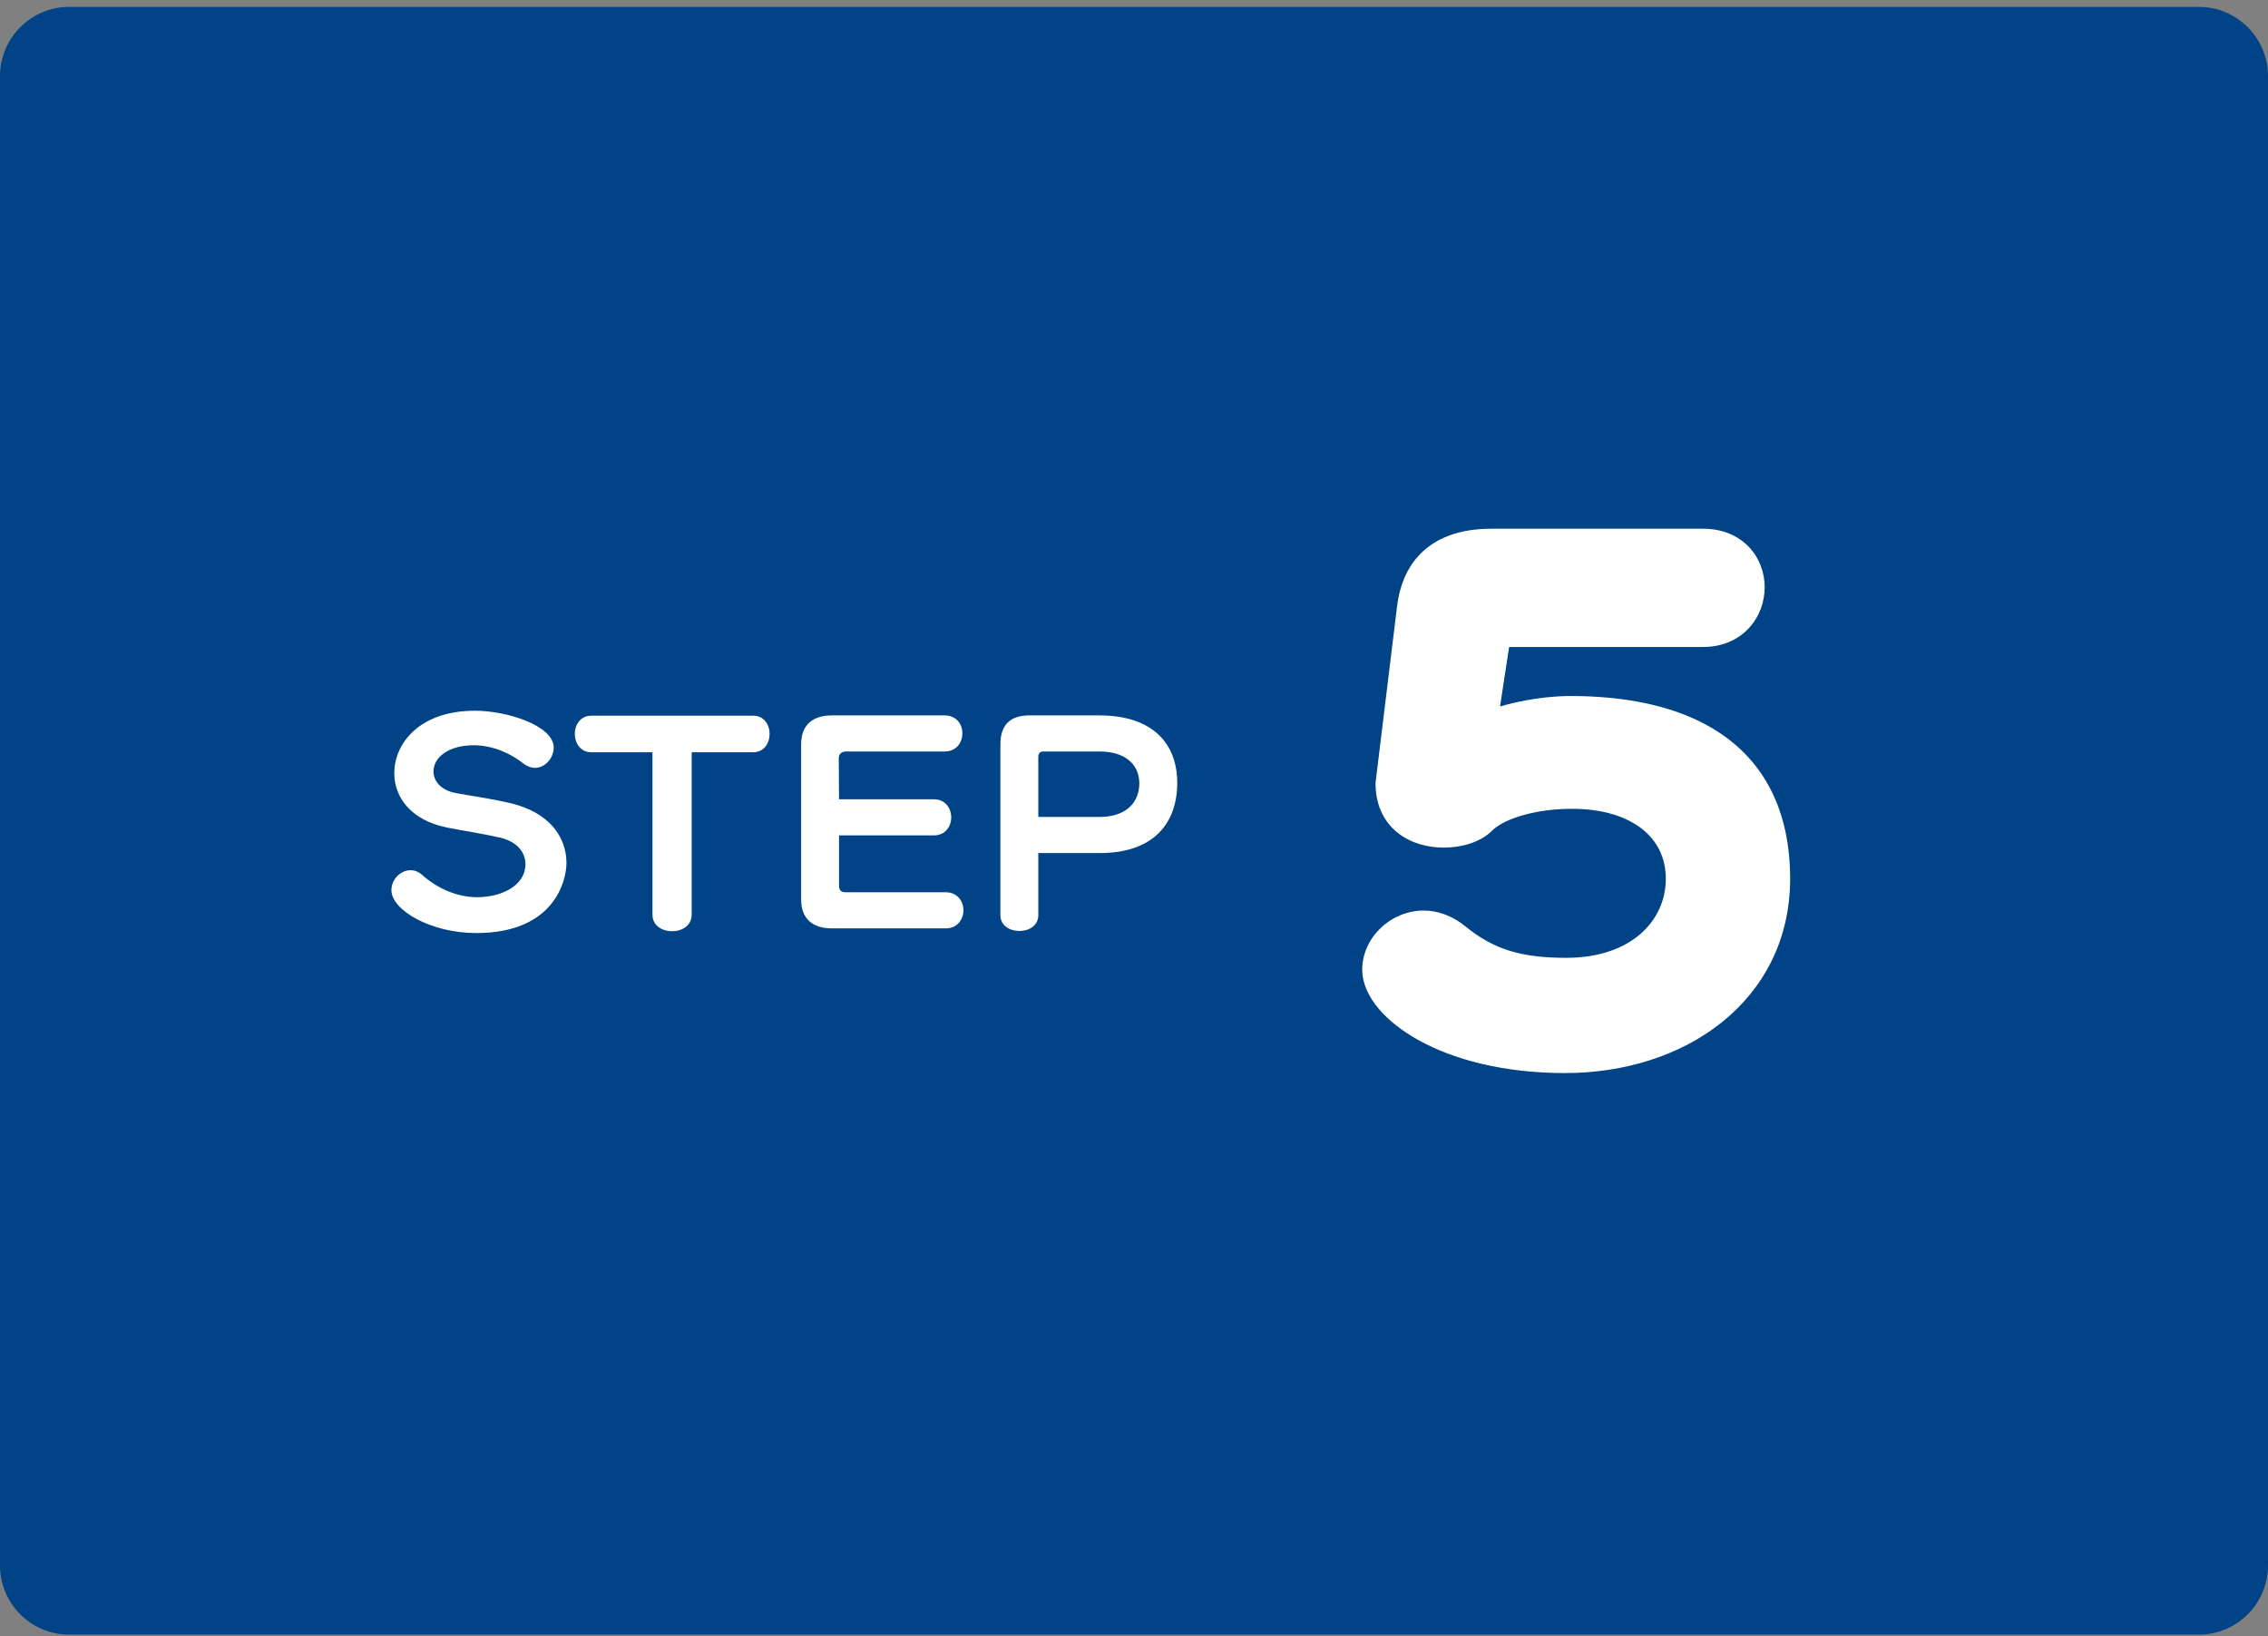 <svg width="262" height="189" viewBox="0 0 262 189" fill="none" xmlns="http://www.w3.org/2000/svg">
<rect x="0" y="0" width="262" height="189" fill="#808080" stroke="none"/>
<path d="M0 8.796C0 4.378 3.582 0.796 8 0.796H254C258.418 0.796 262 4.378 262 8.796V180.796C262 185.214 258.418 188.796 254 188.796H8C3.582 188.796 0 185.214 0 180.796V8.796Z" fill="#004387"/>
<path d="M65.437 99.666C65.437 101.766 63.997 107.766 55.027 107.766C49.717 107.766 45.217 105.096 45.217 102.816C45.217 101.556 46.267 100.506 47.437 100.506C47.857 100.506 48.307 100.656 48.727 101.016C50.647 102.726 52.927 103.626 55.147 103.626C57.667 103.626 60.697 102.456 60.697 99.786C60.697 98.496 59.797 97.236 57.817 96.756C55.867 96.306 53.827 96.006 51.667 95.586C47.467 94.746 45.547 92.076 45.547 89.316C45.547 85.866 48.457 82.086 54.877 82.086C58.537 82.086 63.967 83.796 63.967 86.346C63.967 87.546 62.977 88.686 61.807 88.686C61.387 88.686 60.937 88.536 60.487 88.206C59.077 87.066 56.977 86.076 54.727 86.076C51.727 86.076 50.077 87.546 50.077 89.076C50.077 90.186 50.887 91.266 52.657 91.596C54.217 91.896 56.707 92.226 58.987 92.766C63.517 93.846 65.437 96.726 65.437 99.666ZM75.373 105.636V86.886H68.323C67.062 86.886 66.403 85.836 66.403 84.756C66.403 83.706 67.062 82.656 68.323 82.656H86.983C88.272 82.656 88.903 83.706 88.903 84.756C88.903 85.836 88.272 86.886 86.983 86.886H79.903V105.636C79.903 106.926 78.763 107.556 77.653 107.556C76.513 107.556 75.373 106.926 75.373 105.636ZM109.256 107.226H96.116C93.866 107.226 92.546 106.116 92.546 103.866V85.986C92.546 83.736 93.866 82.626 96.116 82.626H109.106C110.486 82.626 111.176 83.646 111.176 84.696C111.176 85.746 110.486 86.796 109.136 86.796H97.706C97.256 86.796 96.896 87.066 96.896 87.546L96.926 92.316H107.876C109.196 92.316 109.886 93.336 109.886 94.416C109.886 95.436 109.196 96.486 107.906 96.486H96.926V102.246C96.926 102.906 97.196 103.056 97.826 103.056H109.256C110.606 103.056 111.296 104.106 111.296 105.126C111.296 106.176 110.606 107.226 109.256 107.226ZM119.945 94.356H127.025C130.115 94.356 131.615 92.646 131.615 90.486C131.615 88.326 130.025 86.796 127.025 86.796H120.485C120.155 86.796 119.945 87.066 119.945 87.366V94.356ZM127.055 98.526H119.945V105.696C119.945 106.926 118.865 107.526 117.755 107.526C116.675 107.526 115.565 106.926 115.565 105.696V85.986C115.565 83.736 116.675 82.626 118.925 82.626H126.995C133.235 82.626 135.995 85.956 135.995 90.426C135.995 94.926 133.415 98.526 127.055 98.526Z" fill="white"/>
<path d="M196.746 72.726H173.926C173.156 72.726 172.526 73.216 172.456 73.776L170.776 84.766C173.506 83.226 178.196 82.386 181.416 82.386C193.316 82.386 204.796 86.516 204.796 101.496C204.796 114.306 193.736 121.936 180.786 121.936C167.066 121.936 159.366 115.916 159.366 111.996C159.366 109.476 161.676 107.166 164.476 107.166C165.596 107.166 166.856 107.586 168.046 108.566C171.756 111.576 175.396 112.626 180.926 112.626C189.396 112.626 194.436 107.586 194.436 101.496C194.436 95.546 189.536 91.416 181.626 91.416C176.796 91.416 172.736 92.746 170.986 94.496C170.076 95.406 168.466 95.896 166.786 95.896C163.916 95.896 160.976 94.426 160.906 90.646V90.506L163.356 70.416C163.916 65.446 166.996 63.066 172.316 63.066H196.746C200.176 63.066 201.856 65.446 201.856 67.826C201.856 70.276 200.106 72.726 196.746 72.726Z" fill="white"/>
<path d="M172.456 73.776L174.433 74.078L174.437 74.051L174.441 74.024L172.456 73.776ZM170.776 84.766L168.799 84.464L168.178 88.528L171.759 86.508L170.776 84.766ZM168.046 108.566L166.775 110.11L166.781 110.114L166.786 110.119L168.046 108.566ZM170.986 94.496L172.401 95.91L172.401 95.91L170.986 94.496ZM160.906 90.646H158.906V90.664L158.907 90.683L160.906 90.646ZM160.906 90.506L158.921 90.264L158.906 90.384V90.506H160.906ZM163.356 70.416L165.342 70.658L165.343 70.649L165.344 70.64L163.356 70.416ZM196.746 70.726H173.926V74.726H196.746V70.726ZM173.926 70.726C172.486 70.726 170.705 71.664 170.472 73.528L174.441 74.024C174.392 74.412 174.183 74.601 174.112 74.654C174.025 74.717 173.96 74.726 173.926 74.726V70.726ZM170.479 73.474L168.799 84.464L172.753 85.068L174.433 74.078L170.479 73.474ZM171.759 86.508C174.081 85.198 178.39 84.386 181.416 84.386V80.386C178.002 80.386 172.932 81.254 169.794 83.024L171.759 86.508ZM181.416 84.386C187.195 84.386 192.577 85.399 196.459 87.987C200.204 90.484 202.796 94.604 202.796 101.496H206.796C206.796 93.408 203.648 87.973 198.678 84.659C193.846 81.438 187.538 80.386 181.416 80.386V84.386ZM202.796 101.496C202.796 107.265 200.33 111.811 196.398 114.958C192.427 118.136 186.888 119.936 180.786 119.936V123.936C187.635 123.936 194.101 121.92 198.897 118.081C203.733 114.211 206.796 108.537 206.796 101.496H202.796ZM180.786 119.936C174.208 119.936 169.194 118.491 165.893 116.682C164.238 115.775 163.058 114.802 162.316 113.917C161.552 113.007 161.366 112.337 161.366 111.996H157.366C157.366 113.614 158.143 115.167 159.252 116.488C160.382 117.835 161.985 119.102 163.97 120.19C167.949 122.37 173.644 123.936 180.786 123.936V119.936ZM161.366 111.996C161.366 110.652 162.708 109.166 164.476 109.166V105.166C160.645 105.166 157.366 108.3 157.366 111.996H161.366ZM164.476 109.166C165.088 109.166 165.907 109.395 166.775 110.11L169.318 107.022C167.805 105.776 166.104 105.166 164.476 105.166V109.166ZM166.786 110.119C170.937 113.487 175.06 114.626 180.926 114.626V110.626C175.733 110.626 172.576 109.665 169.306 107.013L166.786 110.119ZM180.926 114.626C190.234 114.626 196.436 108.94 196.436 101.496H192.436C192.436 106.232 188.558 110.626 180.926 110.626V114.626ZM196.436 101.496C196.436 97.923 194.942 94.826 192.249 92.665C189.594 90.534 185.912 89.416 181.626 89.416V93.416C185.251 93.416 187.973 94.362 189.746 95.785C191.48 97.176 192.436 99.119 192.436 101.496H196.436ZM181.626 89.416C179.035 89.416 176.618 89.772 174.577 90.384C172.575 90.984 170.773 91.881 169.572 93.082L172.401 95.91C172.95 95.361 174.053 94.717 175.726 94.215C177.36 93.725 179.387 93.416 181.626 93.416V89.416ZM169.572 93.082C169.182 93.472 168.183 93.896 166.786 93.896V97.896C168.75 97.896 170.971 97.34 172.401 95.91L169.572 93.082ZM166.786 93.896C165.658 93.896 164.671 93.602 164.008 93.097C163.417 92.647 162.93 91.92 162.906 90.609L158.907 90.683C158.952 93.152 159.971 95.05 161.584 96.279C163.127 97.455 165.045 97.896 166.786 97.896V93.896ZM162.906 90.646V90.506H158.906V90.646H162.906ZM162.892 90.748L165.342 70.658L161.371 70.174L158.921 90.264L162.892 90.748ZM165.344 70.64C165.581 68.535 166.312 67.238 167.308 66.433C168.337 65.601 169.931 65.066 172.316 65.066V61.066C169.382 61.066 166.775 61.721 164.794 63.322C162.781 64.949 161.692 67.327 161.369 70.192L165.344 70.64ZM172.316 65.066H196.746V61.066H172.316V65.066ZM196.746 65.066C197.969 65.066 198.704 65.475 199.138 65.932C199.598 66.415 199.856 67.095 199.856 67.826H203.856C203.856 66.177 203.275 64.477 202.037 63.175C200.774 61.847 198.953 61.066 196.746 61.066V65.066ZM199.856 67.826C199.856 68.588 199.583 69.312 199.099 69.83C198.642 70.319 197.906 70.726 196.746 70.726V74.726C198.947 74.726 200.765 73.907 202.023 72.559C203.255 71.24 203.856 69.514 203.856 67.826H199.856Z" fill="white"/>
</svg>
